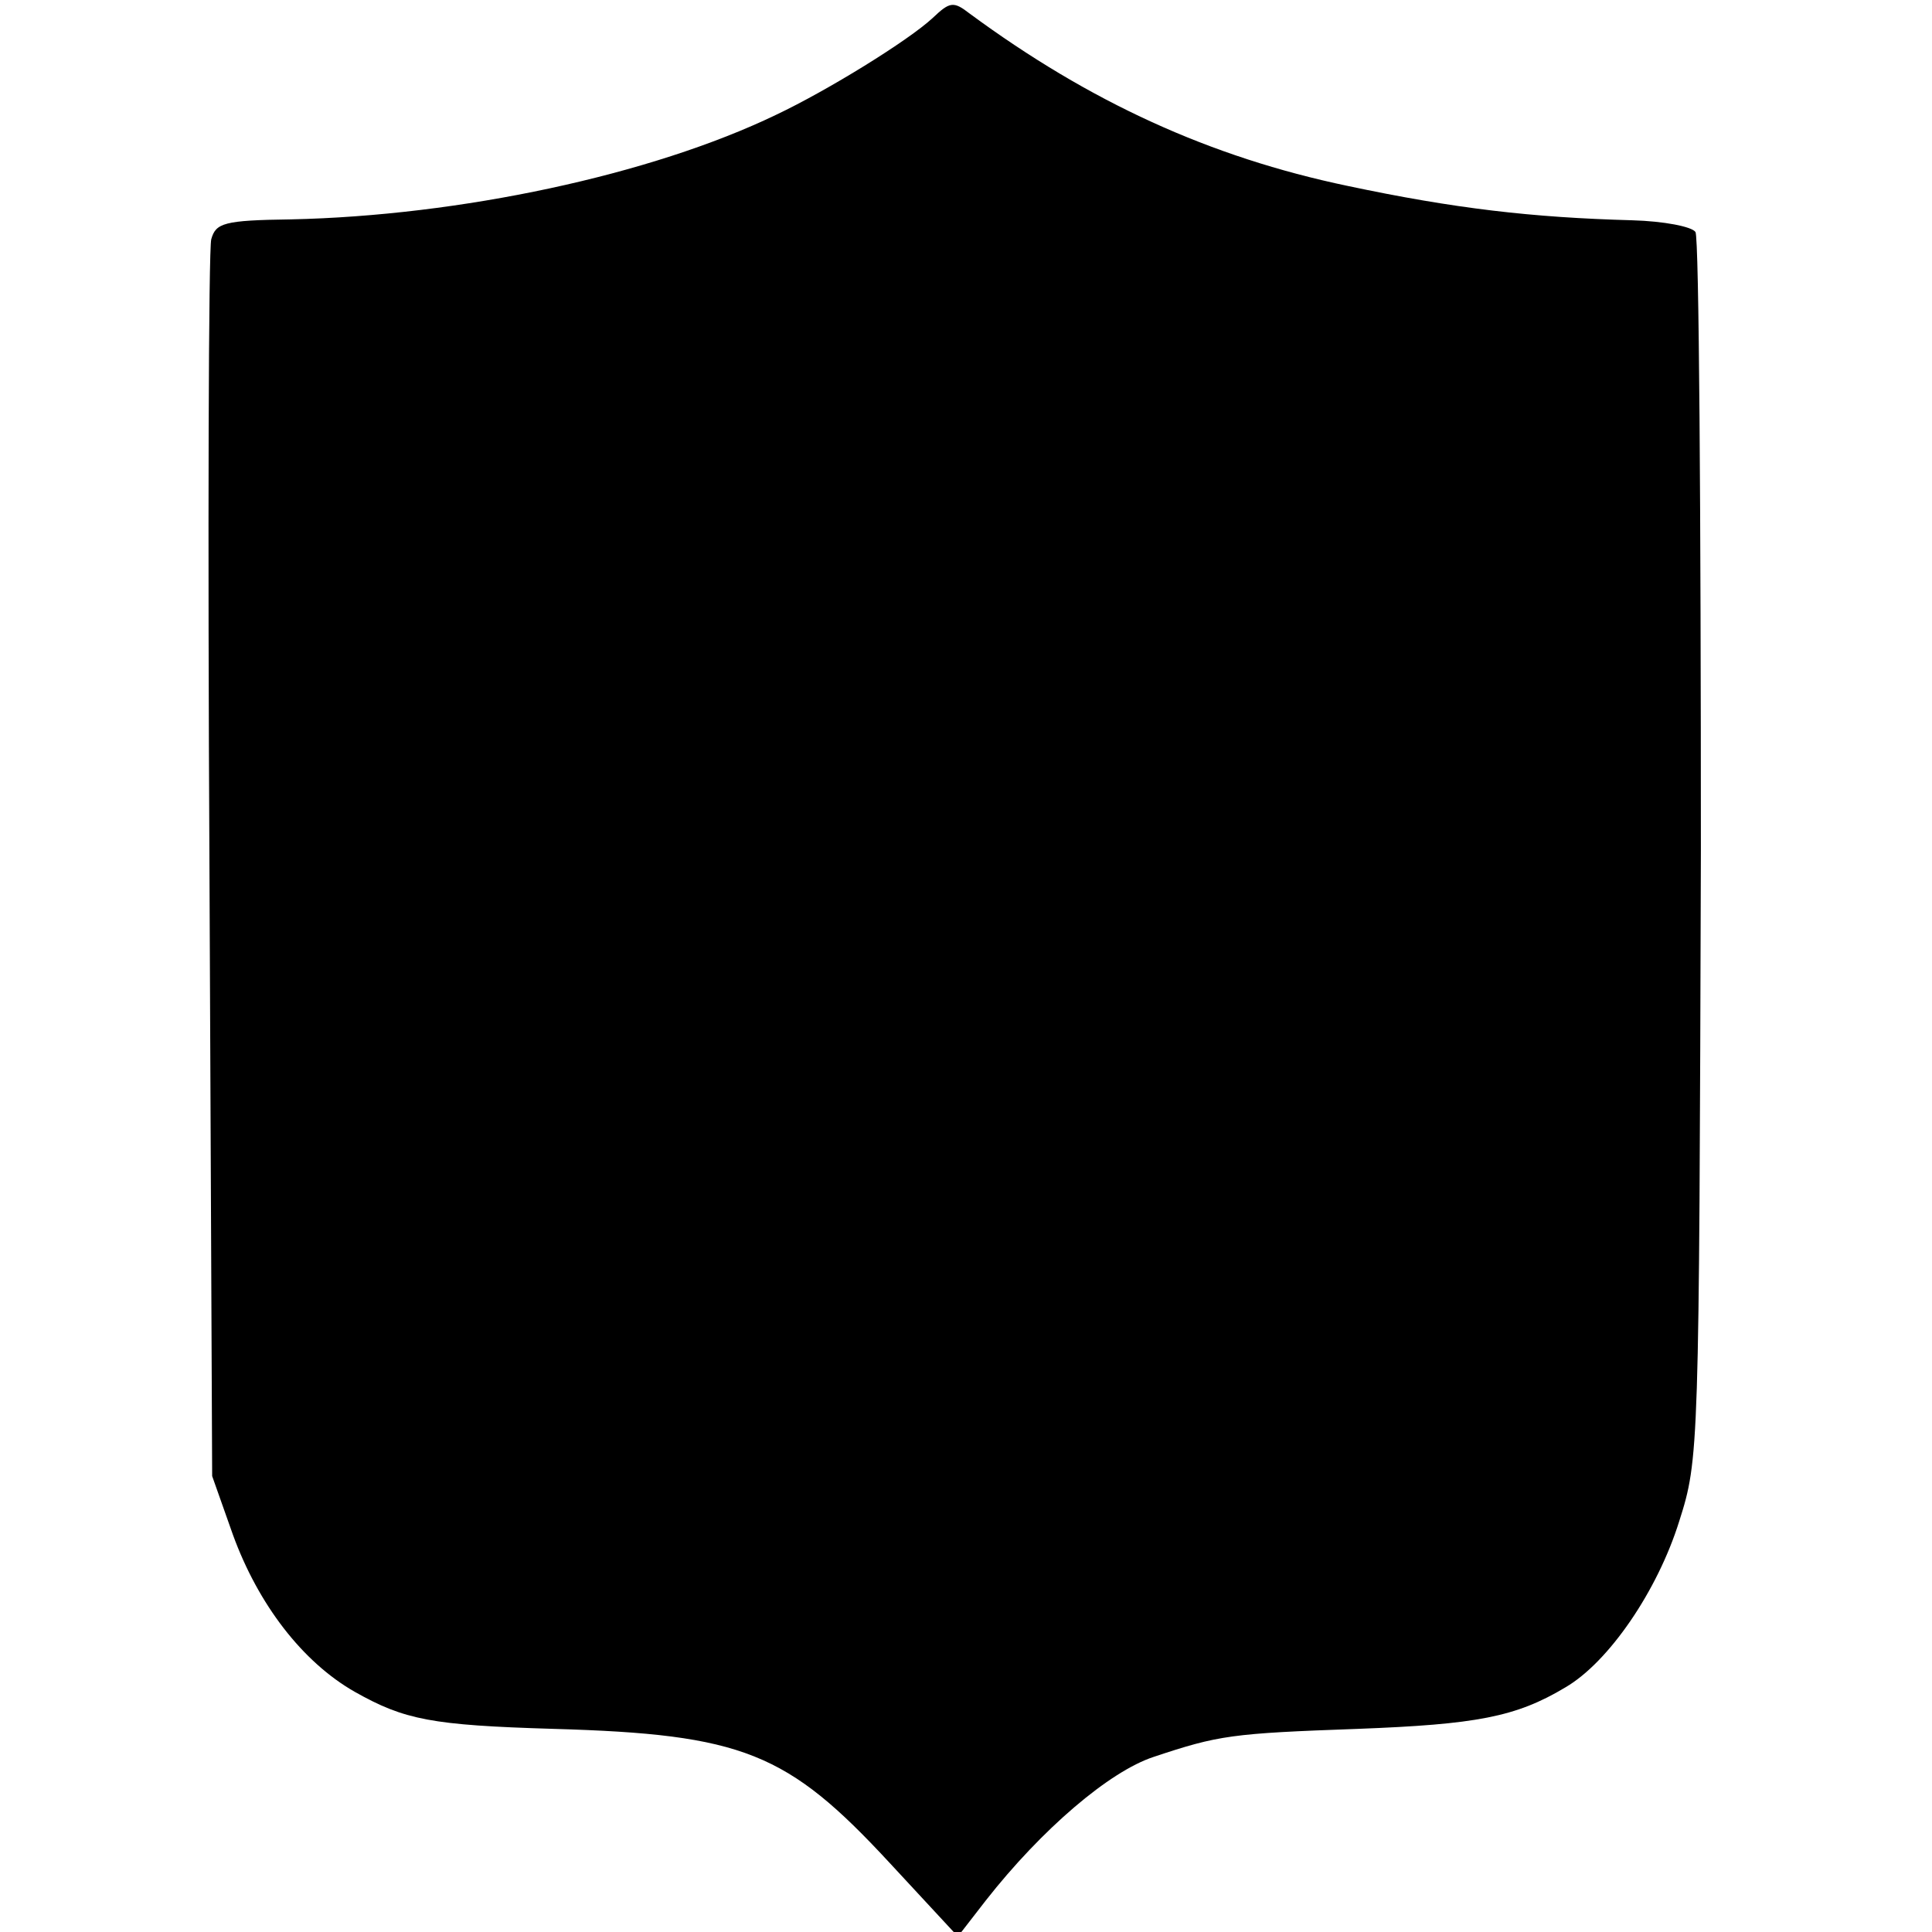 <?xml version="1.0" standalone="no"?>
<!DOCTYPE svg PUBLIC "-//W3C//DTD SVG 20010904//EN"
 "http://www.w3.org/TR/2001/REC-SVG-20010904/DTD/svg10.dtd">
<svg version="1.0" xmlns="http://www.w3.org/2000/svg"
 width="214pt" height="214pt" viewBox="0 0 214 214"
 preserveAspectRatio="xMidYMid meet">
<g transform="translate(0,214) scale(0.1,-0.1)"
fill="#000000" stroke="none">
<path d="M1033 2120 c-27 -25 -116 -80 -173 -107 -139 -67 -351 -112 -538
-116 -74 -1 -83 -4 -88 -22 -3 -11 -4 -324 -2 -695 l3 -675 23 -65 c28 -77 77
-141 135 -174 55 -31 85 -37 220 -41 210 -6 259 -26 372 -148 l76 -82 31 40
c62 79 137 143 186 159 72 24 86 26 226 31 131 5 175 13 230 46 48 28 102 107
126 184 22 69 22 77 24 743 0 371 -2 679 -6 685 -4 6 -35 12 -70 13 -111 3
-197 13 -315 38 -153 32 -286 93 -419 191 -18 14 -22 13 -41 -5z"/>
</g>
</svg>
